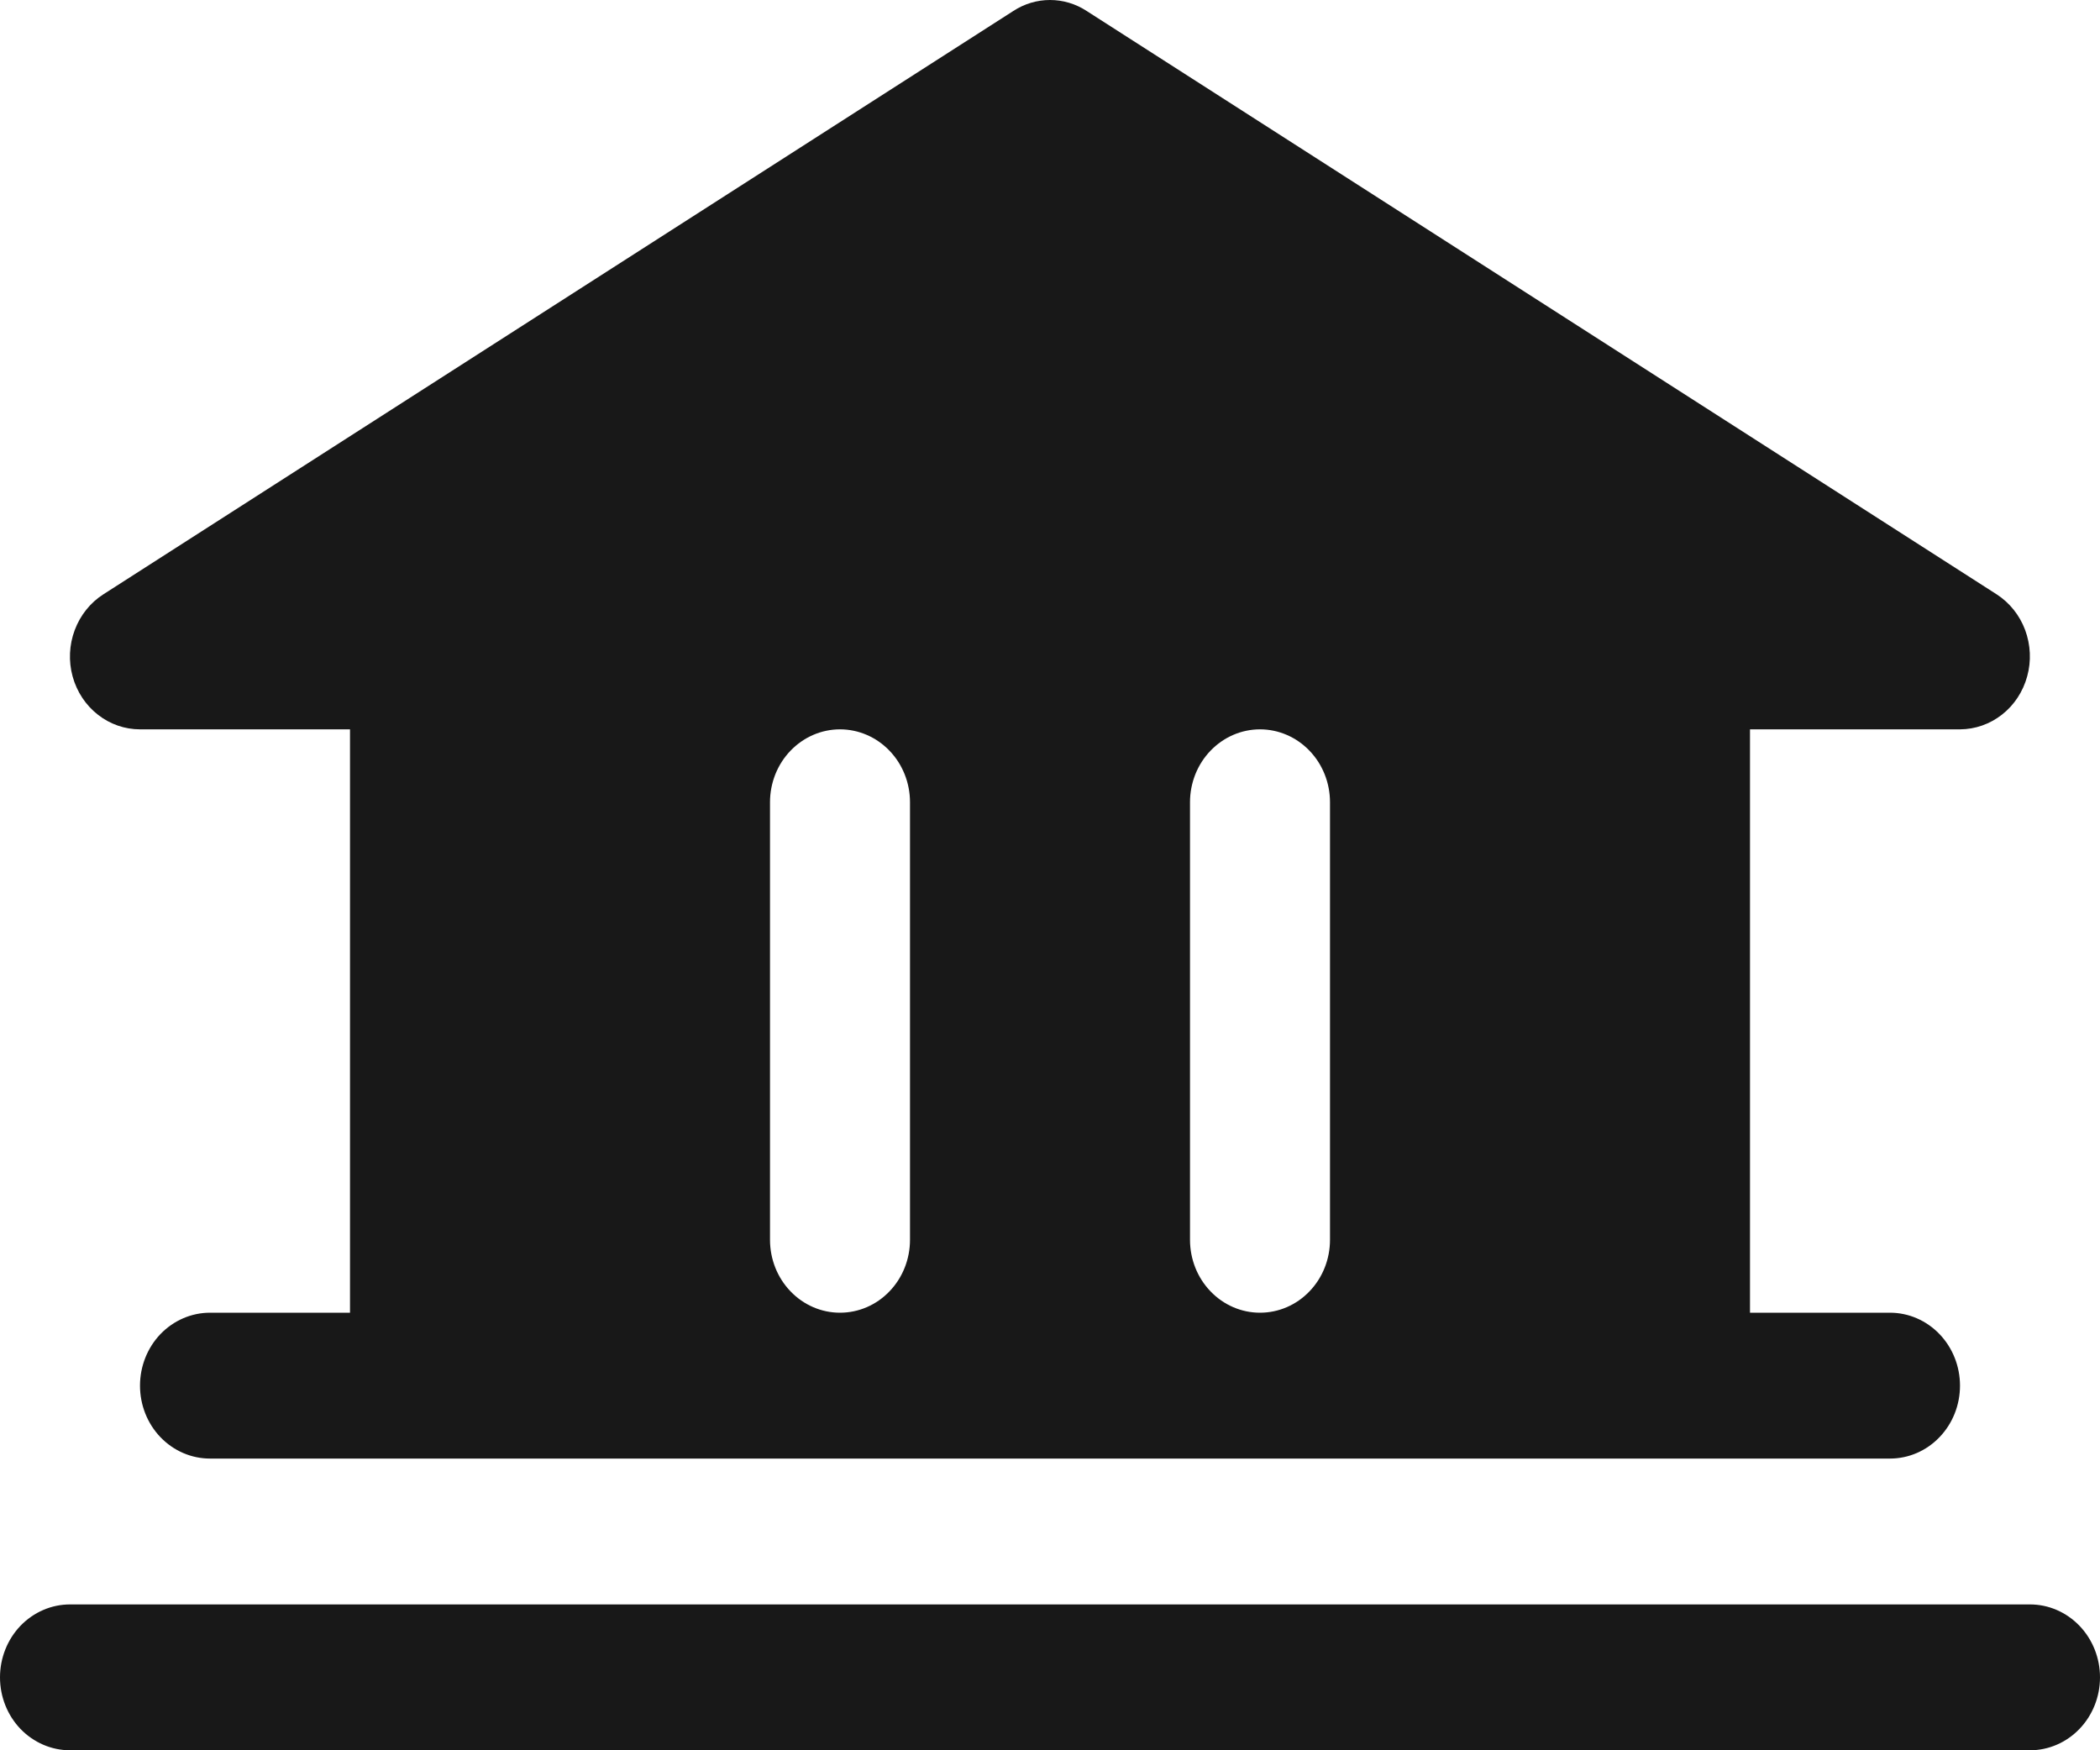 <svg width="36" height="30" viewBox="0 0 36 30" fill="none" xmlns="http://www.w3.org/2000/svg">
<path d="M36 28.75C36 29.082 35.874 29.399 35.648 29.634C35.423 29.868 35.118 30 34.8 30H1.2C0.882 30 0.577 29.868 0.351 29.634C0.126 29.399 0 29.082 0 28.75C0 28.419 0.126 28.101 0.351 27.866C0.577 27.632 0.882 27.5 1.2 27.5H34.8C35.118 27.5 35.423 27.632 35.648 27.866C35.874 28.101 36 28.419 36 28.75ZM1.245 11.595C1.173 11.333 1.186 11.053 1.281 10.8C1.376 10.546 1.547 10.331 1.77 10.188L17.37 0.189C17.559 0.065 17.777 0 18 0C18.223 0 18.441 0.065 18.63 0.189L34.23 10.188C34.452 10.332 34.623 10.546 34.717 10.799C34.811 11.053 34.824 11.331 34.752 11.592C34.681 11.853 34.53 12.084 34.322 12.247C34.114 12.411 33.861 12.5 33.6 12.501H30V22.5H32.4C32.718 22.5 33.023 22.632 33.248 22.866C33.474 23.101 33.6 23.419 33.6 23.75C33.6 24.082 33.474 24.4 33.248 24.634C33.023 24.869 32.718 25 32.4 25H3.6C3.282 25 2.977 24.869 2.751 24.634C2.526 24.4 2.4 24.082 2.4 23.75C2.4 23.419 2.526 23.101 2.751 22.866C2.977 22.632 3.282 22.5 3.6 22.5H6V12.501H2.4C2.139 12.501 1.885 12.413 1.677 12.249C1.468 12.086 1.317 11.856 1.245 11.595ZM20.4 21.25C20.4 21.582 20.526 21.9 20.752 22.134C20.977 22.369 21.282 22.5 21.6 22.5C21.918 22.5 22.224 22.369 22.448 22.134C22.674 21.9 22.8 21.582 22.8 21.25V13.751C22.8 13.419 22.674 13.101 22.448 12.867C22.224 12.633 21.918 12.501 21.6 12.501C21.282 12.501 20.977 12.633 20.752 12.867C20.526 13.101 20.4 13.419 20.4 13.751V21.25ZM13.2 21.25C13.2 21.582 13.326 21.9 13.552 22.134C13.777 22.369 14.082 22.5 14.4 22.5C14.718 22.5 15.024 22.369 15.248 22.134C15.474 21.9 15.6 21.582 15.6 21.25V13.751C15.6 13.419 15.474 13.101 15.248 12.867C15.024 12.633 14.718 12.501 14.4 12.501C14.082 12.501 13.777 12.633 13.552 12.867C13.326 13.101 13.2 13.419 13.2 13.751V21.25Z" fill="#181818"/>
</svg>
